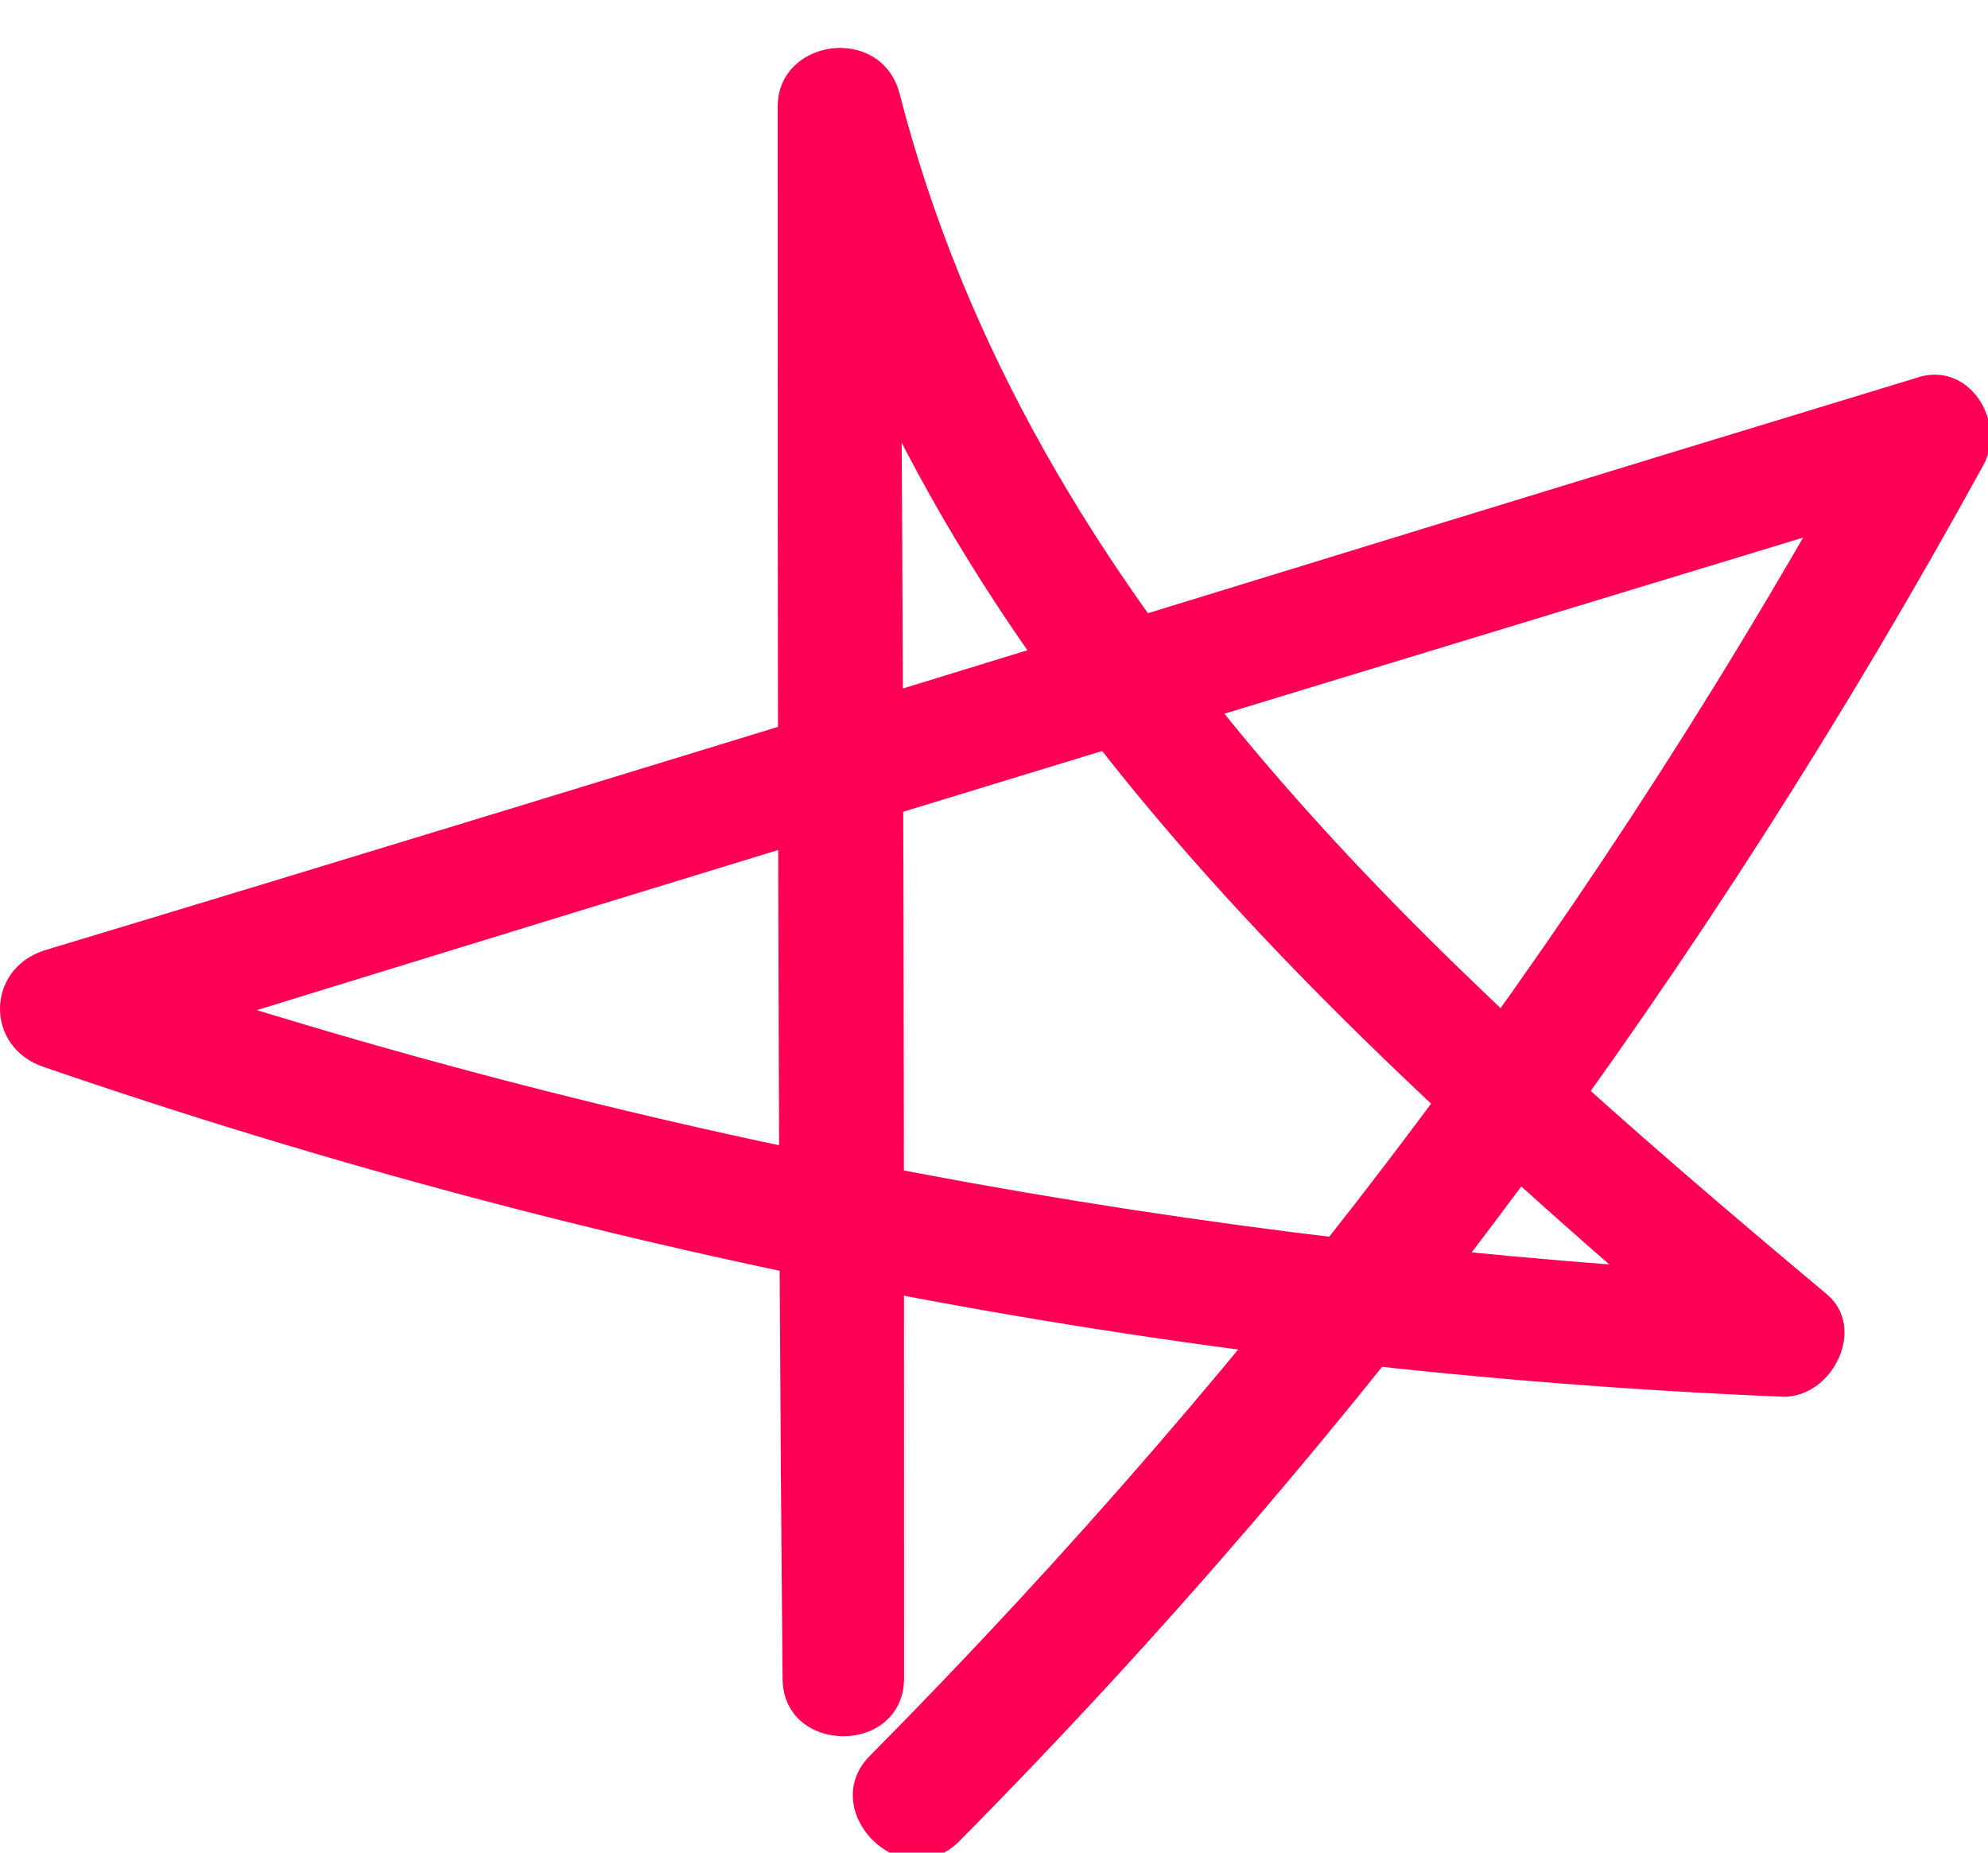 <?xml version="1.0" encoding="UTF-8"?> <svg xmlns="http://www.w3.org/2000/svg" width="132" height="123" viewBox="0 0 132 123" fill="none"> <g clip-path="url(#clip0)"> <path d="M60.029 111.408C60.029 76.633 60.029 41.859 59.707 7.084C57.125 7.406 54.543 7.728 51.638 8.05C60.998 43.791 88.43 68.262 115.54 91.445C116.509 89.191 117.477 86.937 118.445 84.683C79.716 82.751 41.633 75.668 4.841 63.11C4.841 65.686 4.841 68.262 4.841 70.838C46.474 57.958 87.785 45.401 129.095 32.843C127.482 30.911 126.191 28.979 124.577 27.047C106.504 60.212 84.235 89.835 57.77 116.56C54.22 120.102 59.707 125.898 63.58 122.356C90.689 94.987 113.281 64.398 131.677 30.911C133.291 28.013 130.709 23.827 127.159 25.115C85.848 37.673 44.538 50.552 2.905 63.11C-0.968 64.398 -0.968 69.55 2.905 70.838C40.342 83.717 79.071 91.123 118.445 92.733C121.672 92.733 123.932 88.225 121.35 85.971C95.208 64.076 68.421 40.249 59.707 6.118C58.416 1.61 51.638 2.576 51.638 7.084C51.638 41.859 51.638 76.633 51.961 111.408C51.961 116.56 60.029 116.56 60.029 111.408Z" fill="#FF0054"></path> </g> <defs> <clipPath id="clip0"> <rect width="132" height="123" fill="white"></rect> </clipPath> </defs> </svg> 